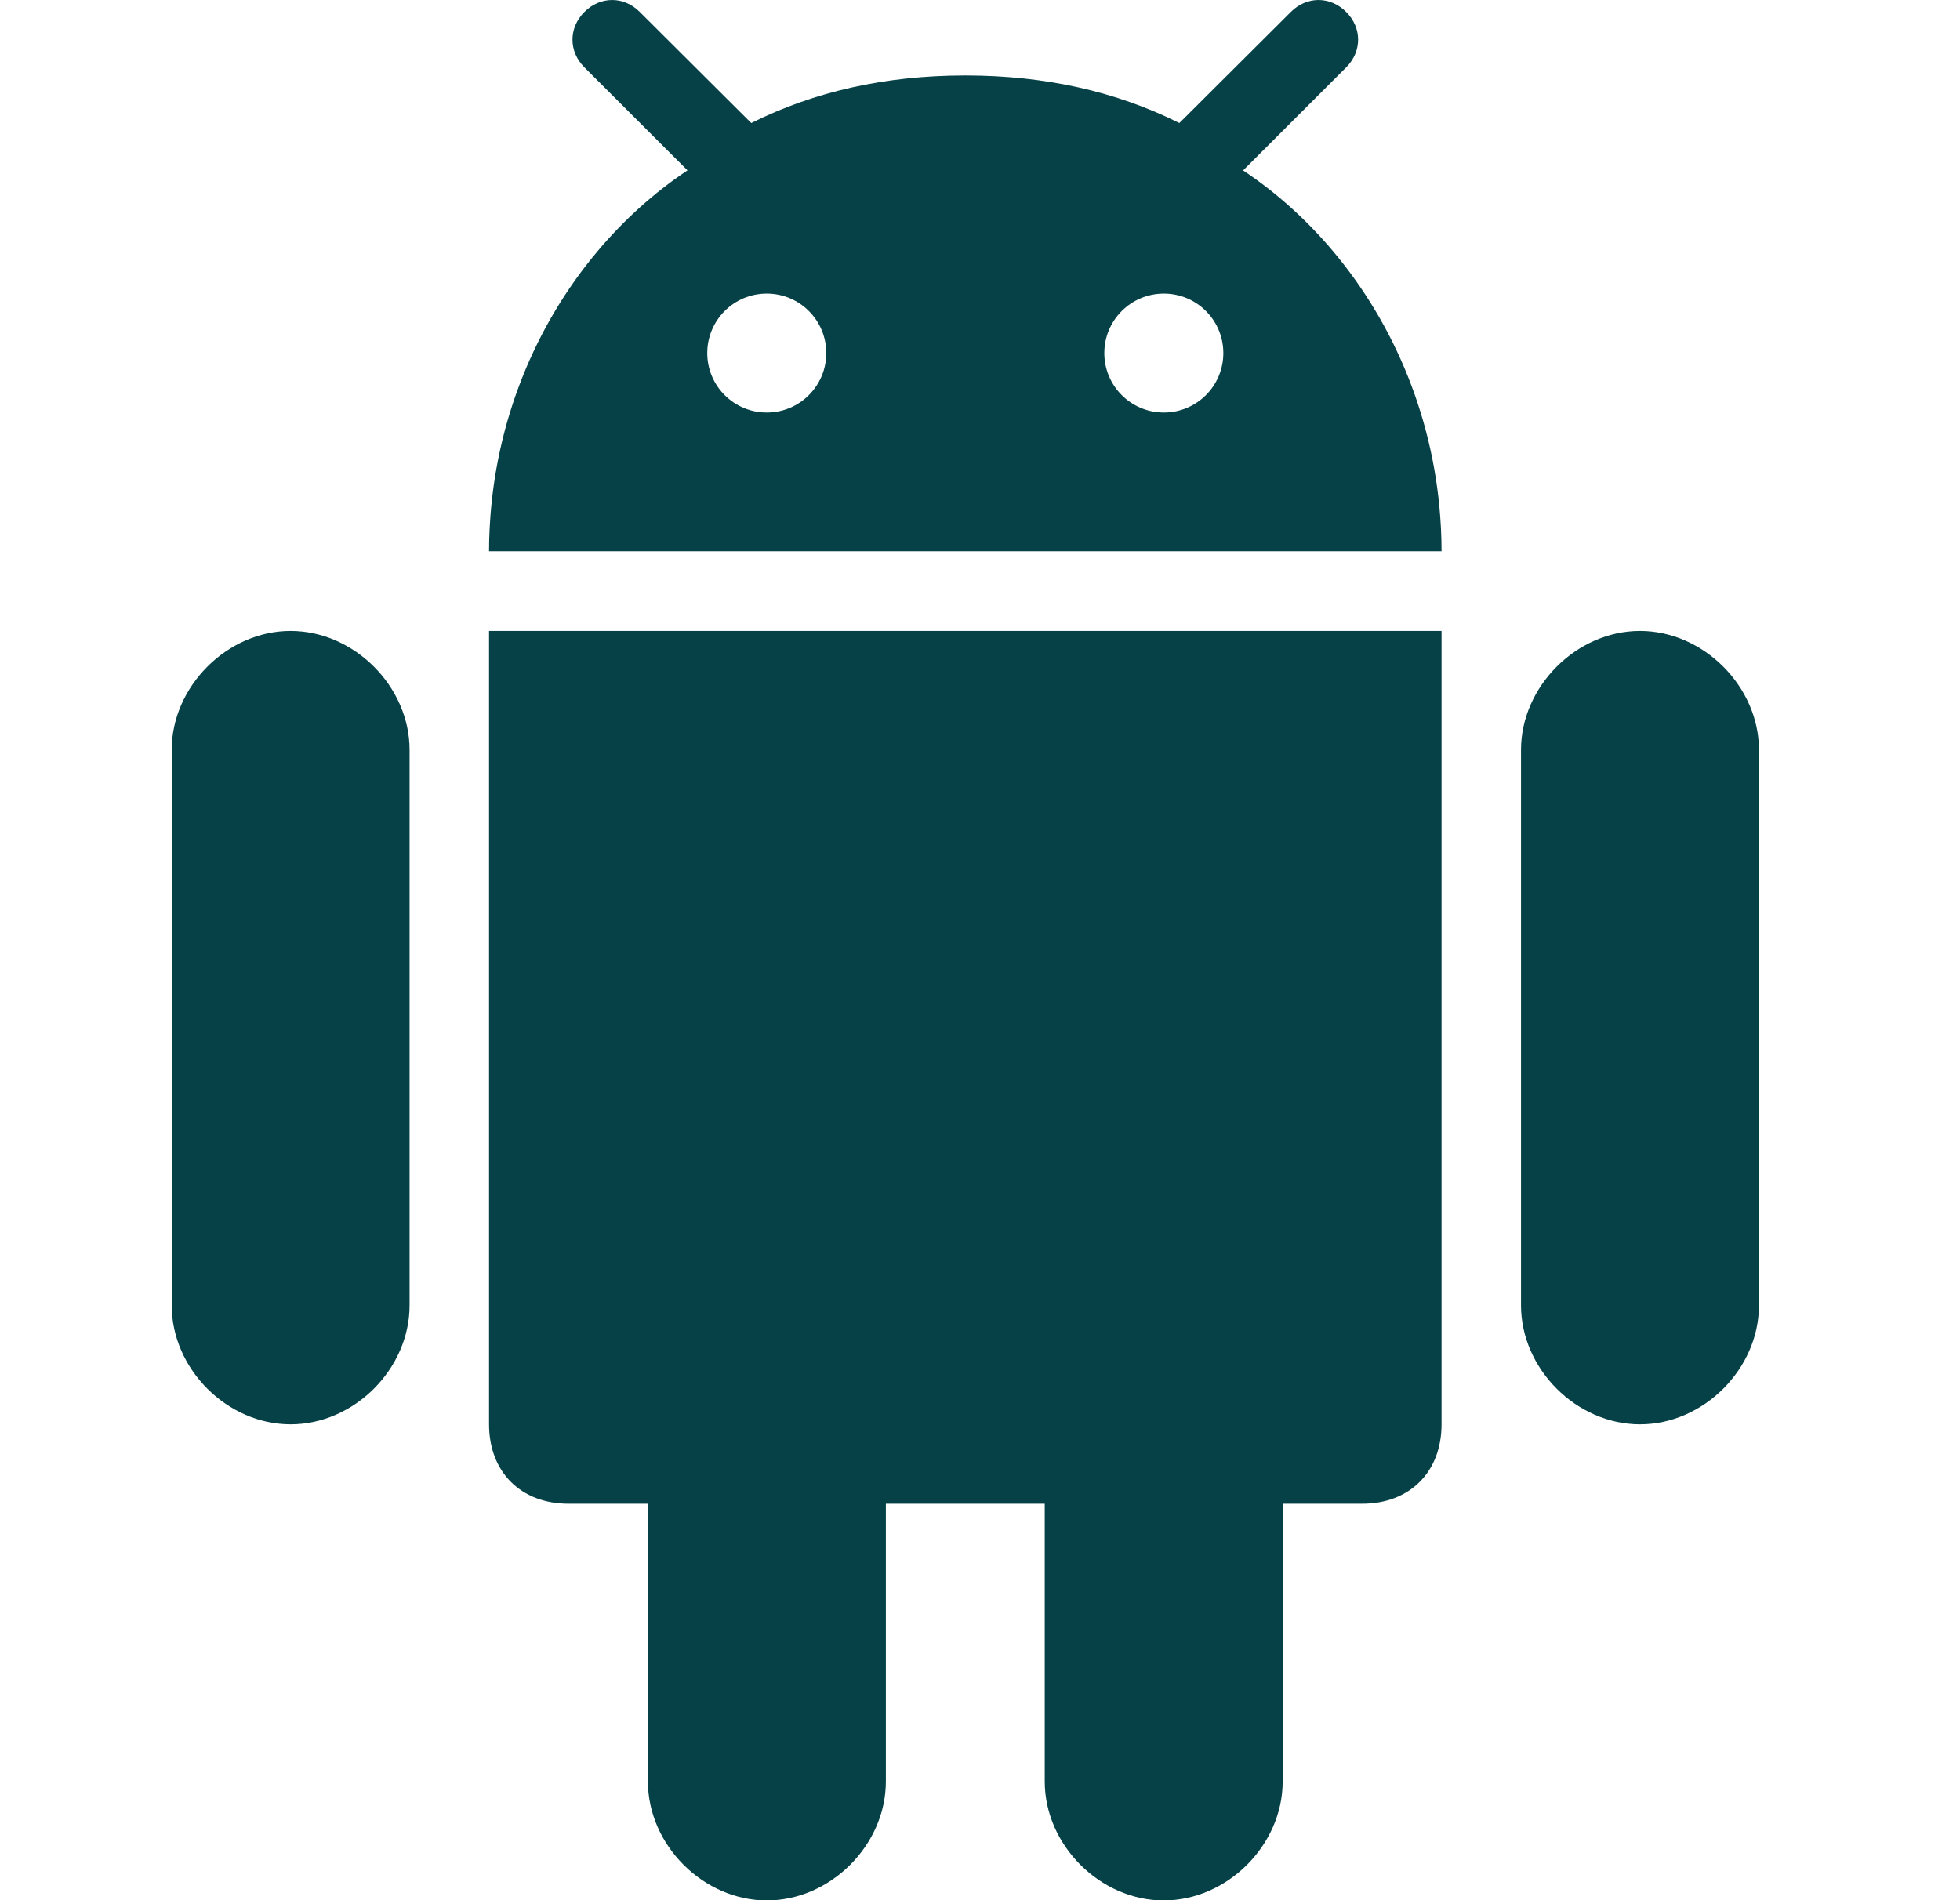 <svg width="33" height="32" viewBox="0 0 33 32" fill="none" xmlns="http://www.w3.org/2000/svg">
<g clip-path="url(#clip0_7010_8200)">
<path d="M19.593 32.004C20.663 32.004 21.596 31.071 21.596 30.001V25.323H22.933C23.736 25.323 24.271 24.788 24.271 23.986V10.625H8.234V23.986C8.234 24.788 8.769 25.323 9.572 25.323H10.909V30.001C10.909 31.071 11.842 32.004 12.912 32.004C13.982 32.004 14.915 31.071 14.915 30.001V25.323H17.59V30.001C17.59 31.071 18.523 32.004 19.593 32.004Z" fill="#054146"/>
<path d="M27.612 23.986C28.682 23.986 29.615 23.053 29.615 21.983V12.627C29.615 11.563 28.682 10.625 27.612 10.625C26.542 10.625 25.609 11.563 25.609 12.627V21.983C25.609 23.053 26.542 23.986 27.612 23.986Z" fill="#054146"/>
<path d="M4.893 23.986C5.963 23.986 6.896 23.053 6.896 21.983V12.627C6.896 11.563 5.964 10.625 4.893 10.625C3.823 10.625 2.891 11.563 2.891 12.627V21.983C2.891 23.053 3.823 23.986 4.893 23.986Z" fill="#054146"/>
<path d="M22.666 0.202C22.398 -0.067 22 -0.067 21.733 0.202L19.939 1.99L19.856 2.072C18.793 1.54 17.6 1.274 16.272 1.271C16.266 1.271 16.259 1.271 16.253 1.271H16.253C16.246 1.271 16.24 1.271 16.233 1.271C14.905 1.274 13.713 1.54 12.649 2.072L12.566 1.99L10.772 0.202C10.505 -0.067 10.107 -0.067 9.839 0.202C9.572 0.469 9.572 0.867 9.839 1.134L11.575 2.869C11.015 3.243 10.508 3.7 10.068 4.222C9.012 5.473 8.339 7.101 8.246 8.866C8.245 8.884 8.244 8.902 8.243 8.921C8.237 9.041 8.234 9.161 8.234 9.283H24.271C24.271 9.161 24.268 9.041 24.262 8.921C24.262 8.902 24.26 8.884 24.259 8.866C24.166 7.101 23.493 5.473 22.437 4.222C21.997 3.7 21.489 3.243 20.93 2.87L22.666 1.134C22.933 0.867 22.933 0.469 22.666 0.202ZM12.91 6.947C12.356 6.947 11.908 6.499 11.908 5.946C11.908 5.392 12.356 4.944 12.91 4.944C13.463 4.944 13.912 5.392 13.912 5.946C13.912 6.499 13.463 6.947 12.91 6.947ZM19.595 6.947C19.042 6.947 18.593 6.499 18.593 5.946C18.593 5.392 19.042 4.944 19.595 4.944C20.149 4.944 20.597 5.392 20.597 5.946C20.597 6.499 20.149 6.947 19.595 6.947Z" fill="#054146"/>
</g>
<defs>
<clipPath id="clip0_7010_8200">
<rect width="32" height="32" fill="white" transform="translate(0.25)"/>
</clipPath>
</defs>
</svg>
